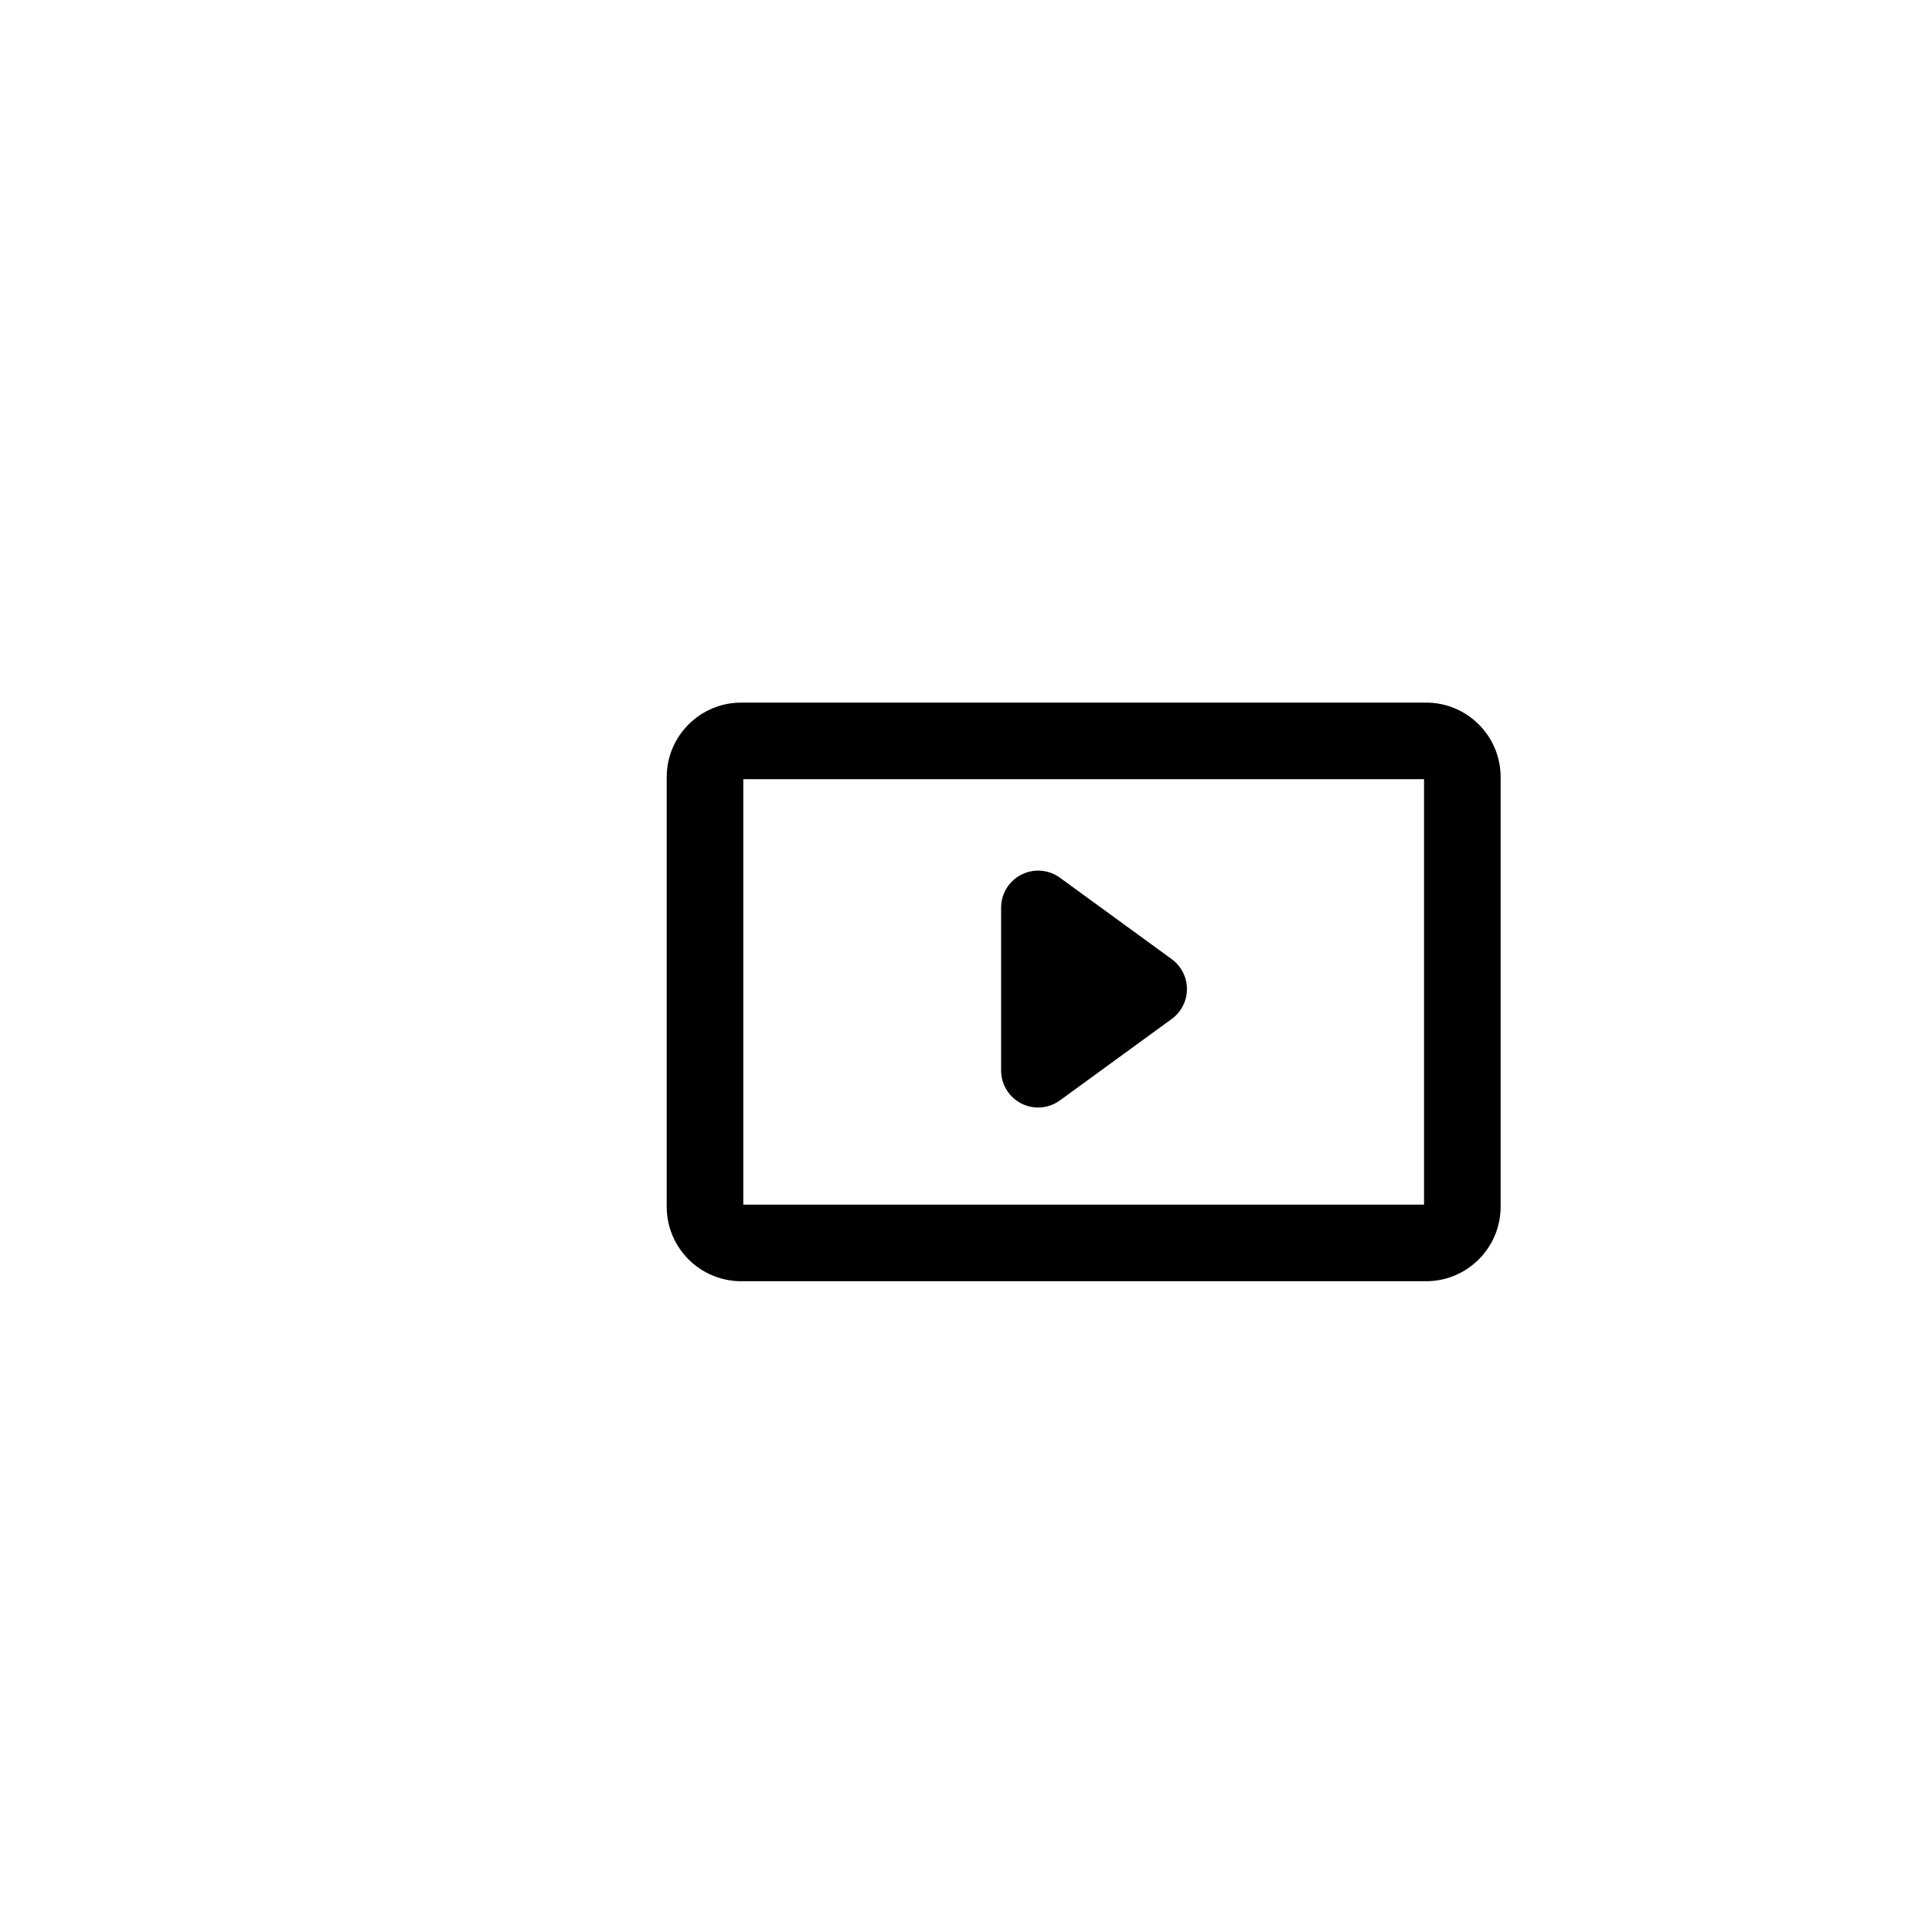 <?xml version="1.0" encoding="utf-8"?>
<!-- Generator: Adobe Illustrator 16.0.0, SVG Export Plug-In . SVG Version: 6.00 Build 0)  -->
<!DOCTYPE svg PUBLIC "-//W3C//DTD SVG 1.1//EN" "http://www.w3.org/Graphics/SVG/1.1/DTD/svg11.dtd">
<svg version="1.1" id="Layer_1" xmlns="http://www.w3.org/2000/svg" xmlns:xlink="http://www.w3.org/1999/xlink" x="0px" y="0px"
	 width="100px" height="100px" viewBox="0 0 100 100" enable-background="new 0 0 100 100" xml:space="preserve">
<g>
	<g>
		<path d="M73.816,66.316H38.364c-2.126,0-3.855-1.729-3.855-3.854V40.221c0-2.126,1.729-3.854,3.855-3.854h35.453
			c2.126,0,3.855,1.729,3.855,3.854v22.241C77.671,64.588,75.942,66.316,73.816,66.316z M38.472,62.352h35.236V40.331H38.472V62.352
			z"/>
	</g>
	<path d="M60.648,49.645l-5.787-4.215c-0.583-0.424-1.354-0.485-1.997-0.158c-0.642,0.327-1.047,0.986-1.047,1.707v8.43
		c0,0.721,0.405,1.38,1.047,1.707c0.274,0.14,0.572,0.208,0.869,0.208c0.398,0,0.793-0.124,1.128-0.367l5.787-4.215
		c0.495-0.362,0.788-0.937,0.788-1.549S61.143,50.007,60.648,49.645z"/>
</g>
</svg>
